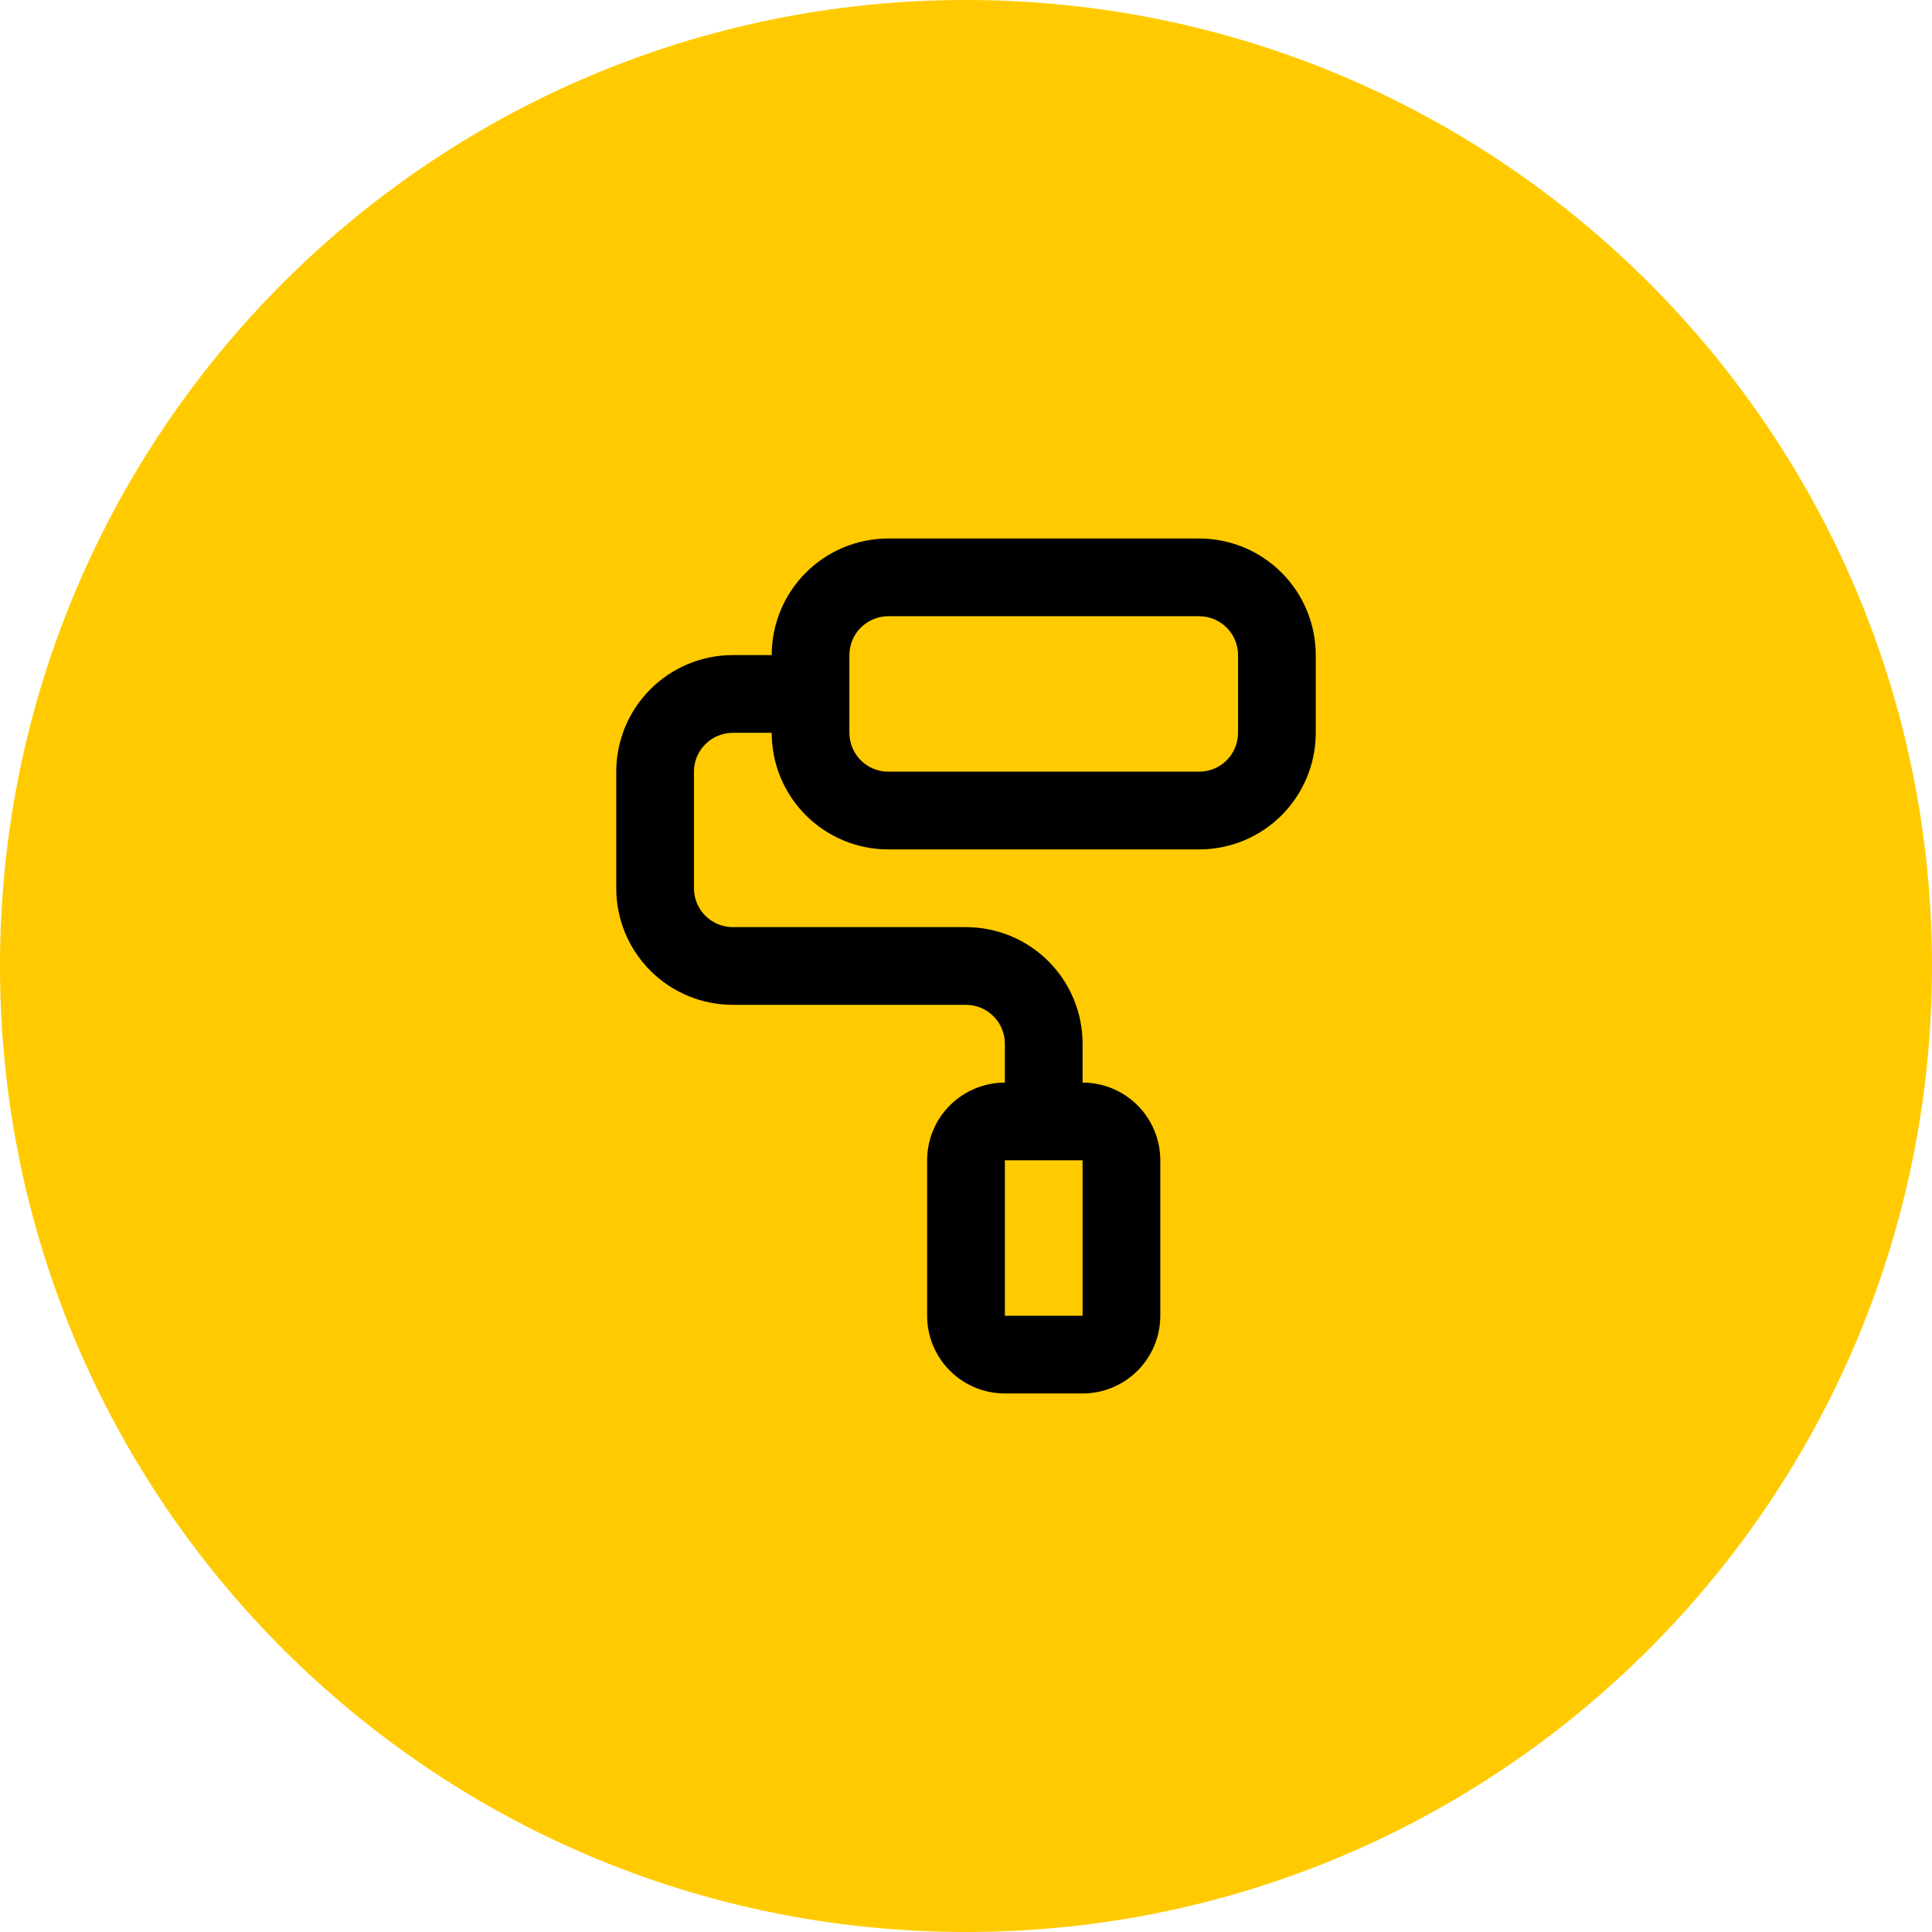 <?xml version="1.0" encoding="UTF-8"?> <svg xmlns="http://www.w3.org/2000/svg" width="58" height="58" viewBox="0 0 58 58" fill="none"> <g clip-path="url(#clip0_1150_2)"> <path d="M29 58C45.016 58 58 45.016 58 29C58 12.984 45.016 0 29 0C12.984 0 0 12.984 0 29C0 45.016 12.984 58 29 58Z" fill="#FFCB00"></path> <path d="M36 16.166H26.667C25.738 16.166 24.848 16.535 24.192 17.192C23.535 17.848 23.167 18.738 23.167 19.666H22C21.072 19.666 20.181 20.035 19.525 20.692C18.869 21.348 18.5 22.238 18.5 23.166V26.666C18.5 27.595 18.869 28.485 19.525 29.141C20.181 29.798 21.072 30.166 22 30.166H29C29.309 30.166 29.606 30.29 29.825 30.508C30.044 30.727 30.167 31.024 30.167 31.333V32.5C29.548 32.5 28.954 32.746 28.517 33.183C28.079 33.621 27.833 34.214 27.833 34.833V39.5C27.833 40.119 28.079 40.712 28.517 41.15C28.954 41.587 29.548 41.833 30.167 41.833H32.5C33.119 41.833 33.712 41.587 34.15 41.15C34.587 40.712 34.833 40.119 34.833 39.5V34.833C34.833 34.214 34.587 33.621 34.15 33.183C33.712 32.746 33.119 32.5 32.5 32.5V31.333C32.5 30.405 32.131 29.515 31.475 28.858C30.819 28.202 29.928 27.833 29 27.833H22C21.691 27.833 21.394 27.71 21.175 27.491C20.956 27.273 20.833 26.976 20.833 26.666V23.166C20.833 22.857 20.956 22.56 21.175 22.342C21.394 22.123 21.691 22 22 22H23.167C23.167 22.928 23.535 23.818 24.192 24.475C24.848 25.131 25.738 25.5 26.667 25.5H36C36.928 25.5 37.819 25.131 38.475 24.475C39.131 23.818 39.5 22.928 39.5 22V19.666C39.5 18.738 39.131 17.848 38.475 17.192C37.819 16.535 36.928 16.166 36 16.166ZM32.5 34.833V39.5H30.167V34.833H32.5ZM37.167 22C37.167 22.309 37.044 22.606 36.825 22.825C36.606 23.044 36.309 23.166 36 23.166H26.667C26.357 23.166 26.061 23.044 25.842 22.825C25.623 22.606 25.5 22.309 25.5 22V19.666C25.5 19.357 25.623 19.06 25.842 18.842C26.061 18.623 26.357 18.5 26.667 18.5H36C36.309 18.5 36.606 18.623 36.825 18.842C37.044 19.06 37.167 19.357 37.167 19.666V22Z" fill="black"></path> </g> <defs> <clipPath id="clip0_1150_2"> <rect width="58" height="58" fill="white"></rect> </clipPath> </defs> </svg> 